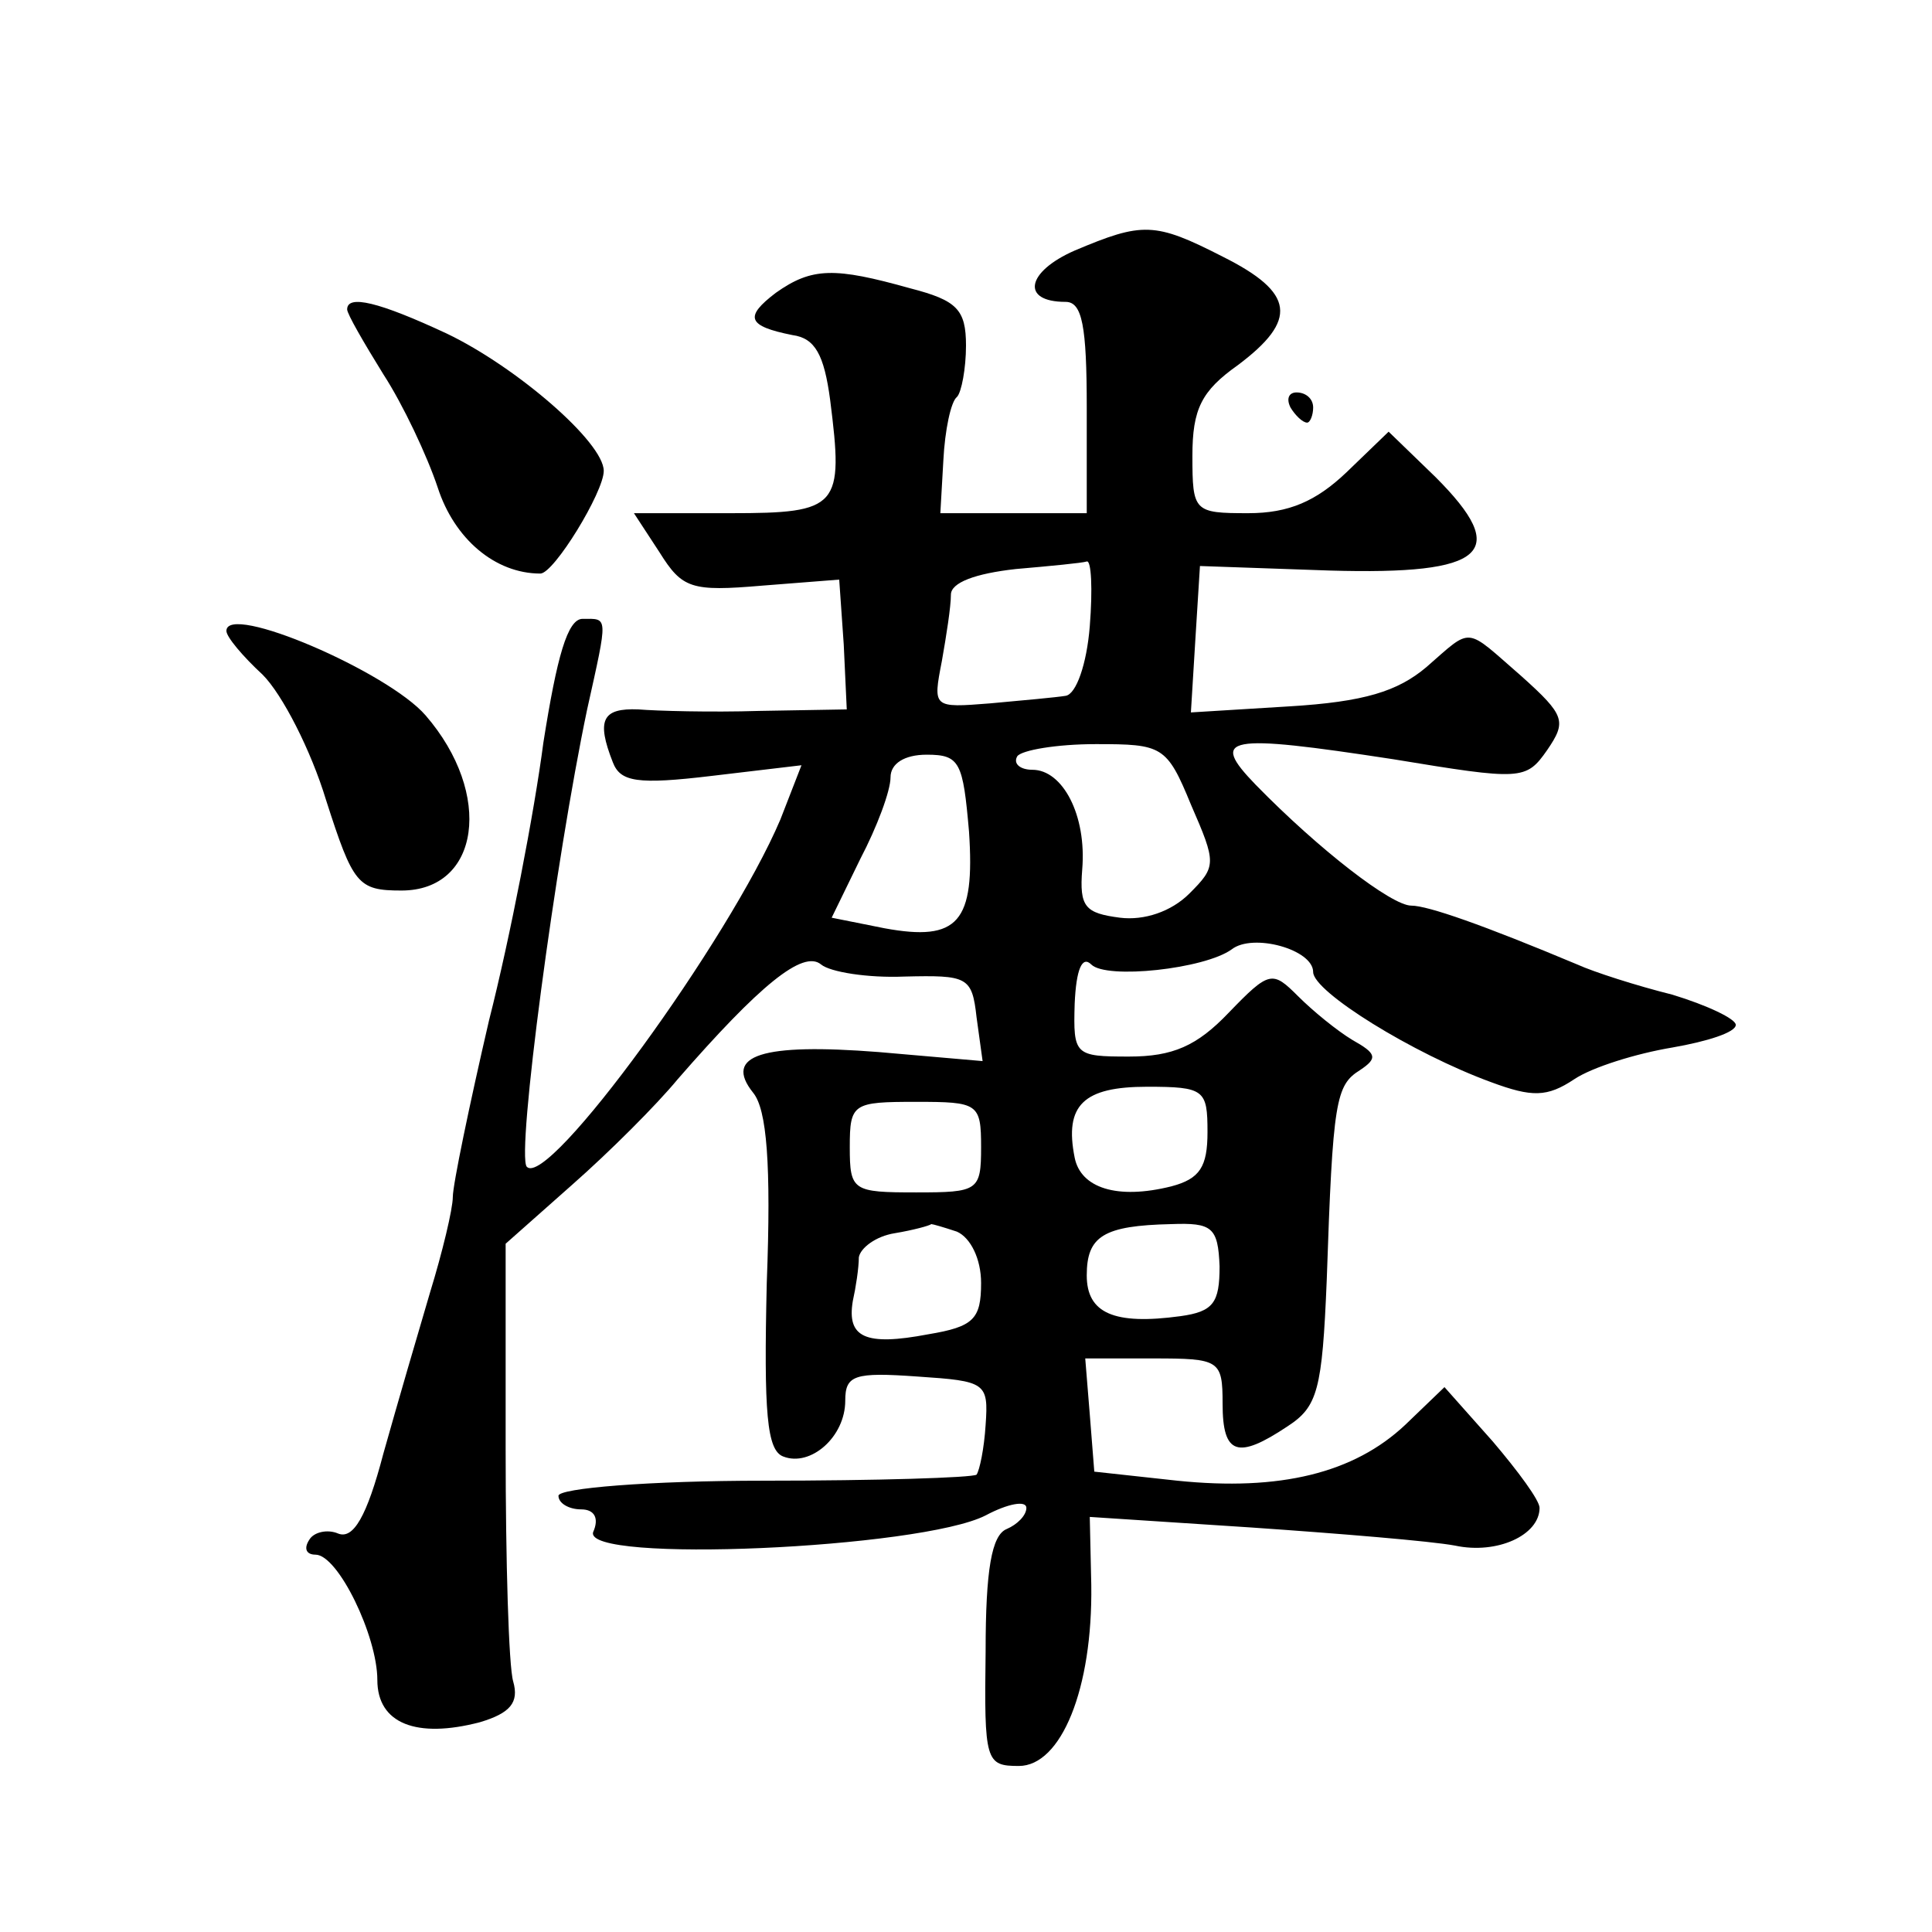 <?xml version="1.0" standalone="no"?>
<!DOCTYPE svg PUBLIC "-//W3C//DTD SVG 20010904//EN"
 "http://www.w3.org/TR/2001/REC-SVG-20010904/DTD/svg10.dtd">
<svg version="1.0" xmlns="http://www.w3.org/2000/svg"
 width="128pt" height="128pt" viewBox="0 0 128 128"
 preserveAspectRatio="xMidYMid meet">
<g transform="translate(0,128) scale(0.1,-0.1)"
fill="#0" stroke="none">
<path d="M712 1114 c-32 -14 -36 -34 -6 -34 11 0 14 -16 14 -70 l0 -70 -48 0 -49
0 2 35 c1 20 5 39 9 42 3 3 6 19 6 34 0 24 -6 30 -37 38 -50 14 -65 14 -89 -3 -21
-16 -19 -22 11 -28 15 -2 21 -13 25 -43 9 -71 6 -75 -66 -75 l-64 0 17 -26 c15
-24 21 -26 68 -22 l51 4 3 -43 2 -43 -58 -1 c-32 -1 -68 0 -80 1 -24 1 -28 -7 -17
-35 5 -13 16 -15 66 -9 l59 7 -14 -36 c-34 -80 -154 -245 -168 -230 -7 8 19 203
40 303 14 63 14 60 -3 60 -10 0 -17 -25 -26 -82 -6 -46 -22 -129 -36 -184 -13 -56
-24 -109 -24 -117 0 -8 -7 -37 -15 -63 -8 -27 -22 -75 -31 -107 -11 -42 -20 -57
-30 -53 -7 3 -16 1 -19 -4 -4 -6 -2 -10 4 -10 15 0 41 -54 41 -83 0 -29 26 -39
68 -28 20 6 26 13 22 27 -3 10 -5 80 -5 154 l0 136 44 39 c25 22 56 53 70 70 54
62 83 86 95 76 6 -5 31 -9 55 -8 42 1 45 0 48 -27 l4 -29 -69 6 c-77 6 -103 -2
-83 -27 9 -11 12 -47 9 -126 -2 -86 0 -111 11 -115 18 -7 41 13 41 37 0 17 6 19
48 16 45 -3 47 -4 45 -32 -1 -16 -4 -30 -6 -33 -3 -2 -66 -4 -141 -4 -76 0 -136
-5 -136 -10 0 -5 7 -9 15 -9 9 0 12 -6 8 -15 -7 -21 217 -11 260 11 15 8 27 10
27 5 0 -5 -6 -11 -13 -14 -10 -4 -14 -27 -14 -81 -1 -73 0 -76 22 -76 28 0 49 51
48 120 l-1 45 107 -7 c58 -4 119 -9 135 -12 28 -6 56 7 56 25 0 5 -14 24 -31 44
l-32 36 -26 -25 c-34 -32 -83 -44 -151 -37 l-55 6 -3 38 -3 37 45 0 c44 0 46 -1
46 -30 0 -34 10 -37 43 -15 20 13 23 24 26 97 4 119 6 129 22 139 12 8 11 11 -5
20 -10 6 -26 19 -36 29 -17 17 -19 17 -46 -11 -21 -22 -37 -29 -66 -29 -36 0 -37
1 -36 35 1 23 5 32 11 26 10 -10 75 -3 93 10 14 11 54 0 54 -15 0 -13 66 -54 118
-73 27 -10 37 -10 55 2 12 8 41 17 65 21 23 4 42 10 42 15 0 4 -19 13 -42 20 -24
6 -52 15 -63 20 -62 26 -99 39 -110 39 -13 0 -61 37 -103 80 -31 32 -20 34 91 17
85 -14 88 -14 102 6 13 19 12 23 -17 49 -38 33 -32 33 -63 6 -19 -16 -41 -23 -91
-26 l-65 -4 3 49 3 48 86 -3 c104 -3 120 12 70 62 l-31 30 -28 -27 c-20 -19 -38
-27 -65 -27 -36 0 -37 1 -37 38 0 31 6 43 30 60 40 30 38 48 -10 72 -45 23 -53
23 -98 4z m10 -249 c-2 -25 -9 -45 -16 -46 -6 -1 -28 -3 -50 -5 -38 -3 -38 -3 -32
28 3 17 6 36 6 44 0 8 16 14 43 17 23 2 44 4 47 5 3 1 4 -18 2 -43z m67 -118 c17
-39 17 -41 -1 -59 -12 -12 -30 -18 -46 -16 -23 3 -27 7 -25 32 3 36 -13 66 -33
66 -8 0 -13 4 -10 9 3 4 26 8 52 8 44 0 47 -1 63 -40z m-147 -18 c4 -60 -7 -73
-56 -64 l-35 7 19 39 c11 21 20 45 20 54 0 9 9 15 24 15 22 0 24 -5 28 -51z m158
-199 c0 -23 -5 -31 -24 -36 -36 -9 -60 -1 -64 19 -7 35 6 47 48 47 38 0 40 -2 40
-30z m-150 -10 c0 -29 -2 -30 -43 -30 -42 0 -44 1 -44 30 0 29 2 30 44 30 41 0
43 -1 43 -30z m-16 -56 c9 -4 16 -18 16 -34 0 -24 -5 -29 -35 -34 -42 -8 -54 -2
-50 22 2 9 4 22 4 29 1 6 11 14 24 16 12 2 23 5 24 6 1 0 8 -2 17 -5z m174 -23
c0 -24 -4 -30 -26 -33 -44 -6 -62 2 -62 27 0 26 11 33 56 34 27 1 31 -2 32 -28z
M230 1075 c0 -3 11 -22 24 -43 13 -20 29 -54 36 -75 11 -34 38 -57 68 -57 9 0 42
54 42 68 0 19 -58 69 -104 91 -45 21 -66 26 -66 16z M855 1010 c3 -5 8 -10 11 -10
2 0 4 5 4 10 0 6 -5 10 -11 10 -5 0 -7 -4 -4 -10z M150 862 c0 -4 11 -17 24 -29
13 -13 32 -50 42 -83 18 -56 21 -60 50 -60 52 0 61 64 16 116 -25 29 -132 75 -132
56z"/>
</g>
</svg>
